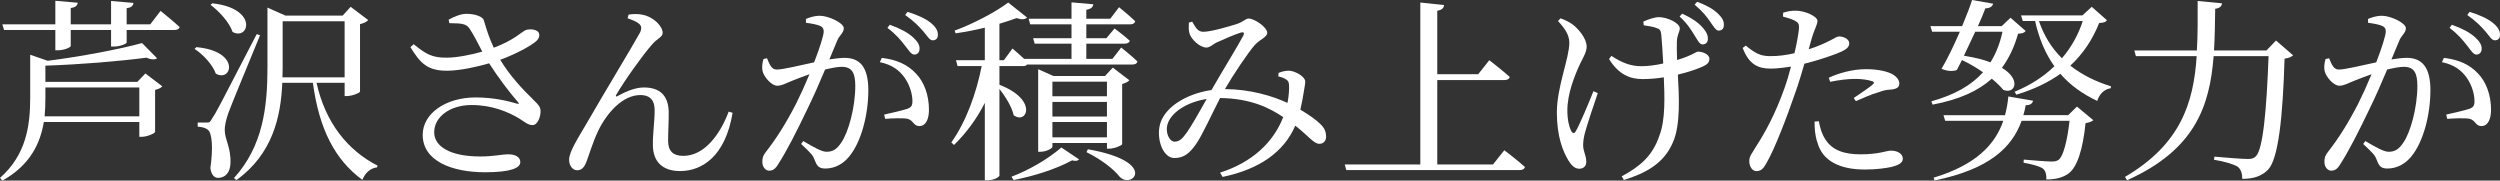 <svg enable-background="new 0 0 205.367 14.838" height="14.838" viewBox="0 0 205.367 14.838" width="205.367" xmlns="http://www.w3.org/2000/svg"><rect x="0" y="0" width="205.367" height="14.838" fill="#333333" stroke="none"/><g fill="#fff"><path d="m12.901 4.786c-.16.128-.48.128-.864-.048-2.209.288-5.426.56-8.308.656v1.329h7.556l.656-.688 1.393 1.057c-.097.112-.32.24-.593.288v3.458c-.016.112-.656.4-1.088.4h-.208v-1.218h-7.843c-.288 1.729-1.104 3.537-3.409 4.818l-.193-.224c2.146-1.889 2.481-4.274 2.481-6.562v-3.554l1.44.496c2.753-.352 5.954-.96 7.747-1.457zm-1.936-4.546c-.032.224-.16.384-.561.432v1.328h1.937l.849-1.104s.961.769 1.568 1.329c-.048.16-.208.24-.448.24h-3.905v1.024c0 .112-.56.336-1.057.336h-.224v-1.36h-3.313v1.312c0 .112-.544.352-1.04.352h-.225v-1.664h-4.21l-.144-.465h4.354v-1.936l1.841.16c-.033.224-.176.384-.576.432v1.344h3.313v-1.92zm-7.236 6.947v.88c0 .48-.016.977-.063 1.489h7.779v-2.369z"/><path d="m17.729 6.05c-.256-.736-1.056-1.584-1.744-2.033l.144-.144c3.681.336 2.913 2.93 1.6 2.177zm-.304 3.682c.368-.561.368-.561 3.666-6.931l.271.096c-.8 1.969-2.337 5.634-2.609 6.403-.176.512-.304 1.024-.288 1.424 0 .736.528 1.409.465 2.721-.032.72-.416 1.168-1.024 1.168-.32 0-.561-.288-.624-.816.239-1.648.144-2.913-.225-3.153-.224-.16-.464-.208-.816-.24v-.336h.736c.224 0 .272-.016.448-.336zm1.68-7.107c-.255-.785-1.104-1.697-1.808-2.225l.144-.128c3.793.416 3.025 3.089 1.664 2.353zm2.866-2.001 1.473.656h4.706l.656-.72 1.44 1.088c-.096.128-.336.256-.672.336v5.538c-.017.112-.656.368-1.057.368h-.207v-1.087h-2.306c.721 3.281 2.562 5.554 5.011 6.803l-.048.144c-.528.064-.961.432-1.201 1.024-2.272-1.665-3.554-4.194-4.065-7.971h-2.513c-.112 2.753-.784 5.842-3.762 7.987l-.208-.16c2.385-2.625 2.753-5.842 2.753-9.092v-4.258zm1.248 1.121v3.777l-.016.833h5.106v-4.61z"/><path d="m42.469 8.515c.176.032.208.016.08-.128-.753-.864-1.617-2.017-2.369-3.185-.992.288-2.354.592-3.394.608-1.665.016-2.241-.592-3.073-1.937l.272-.24c.992.8 1.504 1.121 2.721 1.104.784 0 1.969-.224 2.913-.496-.368-.705-.72-1.409-1.057-1.905-.271-.417-.736-.417-1.648-.432l-.063-.288c.528-.289 1.04-.48 1.473-.48.688 0 1.344.224 1.424.544.225.752.433 1.44.816 2.241 1.729-.656 2.209-1.265 2.642-1.457.32-.096.8-.064 1.008.16.16.208.097.528-.16.752-.479.417-1.664 1.057-2.961 1.537.769 1.281 1.825 2.417 2.785 3.346.384.368.513.544.528.848.016.48-.24 1.168-.656 1.168-.384 0-.641-.256-1.104-.544-.912-.544-2.225-1.104-3.905-1.104-1.761 0-3.073.96-3.073 2.241 0 1.168 1.328 1.985 3.762 1.985 1.184 0 1.761-.176 2.337-.176.544 0 .976.208.976.641 0 .48-.784.832-2.881.832-2.785 0-5.138-.944-5.138-3.073 0-1.745 1.872-3.073 4.354-3.073 1.47-.001 2.702.303 3.391.511z"/><path d="m51.635 1.2c.352-.064.864-.064 1.168.016.896.176 1.633.944 1.633 1.489 0 .336-.464.464-.88.96-.705.784-2.273 2.977-2.93 4.113-.08.128-.016.192.112.112.816-.464 1.553-.705 2.161-.705 1.312 0 1.984.672 2.032 1.937.017.752-.048 1.648-.048 2.433 0 .848.4 1.249 1.248 1.249 1.761 0 3.042-1.809 3.729-3.634l.32.096c-.592 3.585-2.513 4.786-4.321 4.786-1.393 0-2.226-.736-2.226-2.145-.016-.944.145-1.889.145-2.849 0-.688-.256-1.249-1.185-1.249-1.44 0-2.737 1.457-3.457 2.945-.465.992-.736 1.953-.977 2.577-.16.384-.353.656-.752.656-.368 0-.656-.384-.656-.864 0-.656.688-1.697 1.536-3.153 1.297-2.257 3.714-6.242 4.273-7.267.192-.368.128-.592-.063-.752-.225-.192-.656-.352-.944-.448z"/><path d="m66.21 1.552c.288-.112.656-.256 1.152-.256.673 0 1.953.576 1.953 1.024 0 .384-.368.576-.544 1.024l-.641 1.537c.416-.064.896-.128 1.248-.128 1.217 0 1.953.704 1.953 2.657 0 1.969-.561 4.226-1.568 5.442-.48.592-1.152.992-1.969.992-.561 0-.704-.24-.913-.8-.096-.256-.224-.432-1.072-1.216l.177-.24c.832.496 1.521.88 1.904.88.496 0 .832-.176 1.217-.752.592-.848 1.152-2.897 1.152-4.658 0-1.072-.272-1.568-1.12-1.568-.353 0-.833.096-1.361.224-.448 1.072-.976 2.272-1.473 3.281-.832 1.745-1.696 3.441-2.353 4.45-.256.448-.48.576-.769.576-.271 0-.56-.272-.56-.72 0-.32.048-.512.288-.816.848-1.088 1.601-2.257 2.48-3.954.368-.736.752-1.584 1.104-2.433-.544.192-1.04.384-1.36.512-.656.256-.896.432-1.297.432-.432 0-1.072-.672-1.2-1.216-.064-.304-.016-.672.08-.977l.288-.064c.208.48.353.929.8.929.513 0 1.873-.336 3.073-.592.465-1.201.785-2.225.785-2.529 0-.192-.049-.336-.257-.448-.256-.128-.8-.224-1.2-.272v-.321zm6.227 3.202c1.217.144 2.113.544 2.801 1.28.673.688 1.073 1.777 1.073 2.993 0 .752-.257 1.329-.785 1.329-.496 0-.479-.464-.96-.592-.336-.08-1.297-.048-1.856 0l-.08-.352c.624-.144 1.504-.336 1.921-.48.336-.128.416-.289.399-.721-.016-.416-.16-1.136-.624-1.809-.448-.64-1.057-1.088-2.049-1.296zm.463-2.465.192-.256c.849.304 1.488.64 1.921 1.041.384.352.528.624.528.928 0 .288-.176.48-.433.48-.256 0-.448-.336-.752-.72-.319-.417-.751-.945-1.456-1.473zm1.457-1.057.192-.256c.848.256 1.488.561 1.904.896s.593.64.593.992c0 .289-.16.448-.433.448-.256 0-.433-.352-.769-.736-.334-.383-.718-.8-1.487-1.344z"/><path d="m84.371 1.44c-.16.16-.433.192-.864.048-.4.144-.881.304-1.408.464v2.993h.367l.705-.96s.512.432.96.849h3.89v-1.249h-3.025l-.128-.448h3.153v-1.137h-3.394l-.128-.464h3.521v-1.344l1.793.16c-.032.224-.176.384-.576.448v.736h1.969l.72-.944s.833.672 1.329 1.152c-.048.176-.193.256-.416.256h-3.602v1.137h1.648l.672-.8s.753.56 1.249 1.008c-.032.16-.192.24-.416.24h-3.153v1.249h2.145l.721-.929s.832.656 1.328 1.137c-.032.176-.176.256-.4.256h-8.659c-.064.096-.176.128-.32.128h-1.952v1.537c3.232 1.249 2.225 3.313 1.168 2.497-.144-.688-.688-1.537-1.168-2.161v7.123c0 .096-.4.384-.993.384h-.208v-6.355c-.656 1.296-1.504 2.449-2.529 3.458l-.224-.208c1.217-1.713 2.049-4.018 2.497-6.275h-1.984l-.129-.48h2.369v-2.673c-.784.192-1.616.352-2.4.464l-.08-.224c1.553-.56 3.457-1.584 4.401-2.305zm4.274 11.653c-.128.128-.271.16-.576.08-1.393.752-3.169 1.296-4.802 1.616l-.176-.272c1.424-.544 2.945-1.409 4.098-2.401zm-3.362-7.411 1.249.56h4.241l.641-.688 1.36 1.04c-.096.112-.32.24-.592.304v4.946c-.032.112-.656.368-1.057.368h-.192v-.464h-4.481v.32c0 .112-.496.4-.992.4h-.177v-6.226zm1.169 1.025v1.201h4.481v-1.201zm0 2.865h4.481v-1.201h-4.481zm0 1.712h4.481v-1.264h-4.481zm5.538 3.25c-.48-.608-1.44-1.393-2.737-2.033l.112-.24c5.826 1.024 3.65 3.297 2.625 2.273z"/><path d="m105.941 5.81c.576.064 1.28.528 1.28.88 0 .272-.08.544-.128.913-.048.304-.144.848-.272 1.408.705.417 1.281.816 1.649 1.185.336.32.464.625.464 1.057-.016.288-.176.56-.561.56-.448 0-.896-.656-1.969-1.488-.96 2.208-2.993 3.585-5.97 4.209l-.209-.352c2.594-.833 4.37-2.449 5.187-4.562-1.089-.736-2.657-1.537-5.187-1.568-.688 1.344-1.504 3.121-1.937 3.729-.544.8-1.024 1.2-1.809 1.2-.912 0-1.44-1.409-1.232-2.577.288-1.601 2.272-2.721 4.273-3.009.784-1.377 2.241-3.746 2.594-4.434.144-.272.048-.352-.177-.288-.56.176-1.473.576-2.032.833-.257.128-.513.4-.801.4-.544 0-1.265-.688-1.393-1.168-.08-.24-.063-.608-.048-.88l.272-.08c.271.448.432.833.912.833.641 0 2.145-.448 2.753-.64.576-.192.704-.448.977-.448.48 0 1.521.72 1.521 1.168 0 .368-.608.544-1.009.992-.544.608-1.792 2.465-2.465 3.634 2.097.016 3.89.56 5.139 1.136.111-.576.144-1.088.128-1.424-.017-.272-.048-.384-.256-.512-.177-.112-.353-.176-.625-.24l.017-.288c.274-.115.611-.195.914-.179zm-10.051 4.466c-.16.64.176 1.361.592 1.361.4 0 .624-.224.977-.705.384-.528 1.104-1.792 1.665-2.801-1.666.256-2.995 1.153-3.234 2.145z"/><path d="m116.675 13.509v-13.301l1.953.208c-.032.24-.16.4-.561.464v5.218h3.361l.913-1.152s1.04.8 1.681 1.376c-.048.176-.208.256-.448.256h-5.507v6.931h4.578l.929-1.168s1.057.8 1.696 1.376c-.048.176-.208.256-.448.256h-14.229l-.128-.464z"/><path d="m128.193 1.504c.433.16.672.288.96.48.4.288 1.185 1.104 1.185 1.856 0 .384-.239.816-.512 1.345-.496 1.056-1.072 2.529-1.072 3.874 0 .8.144 1.344.304 1.681.128.24.272.256.4.016.304-.512 1.008-2.193 1.44-3.266l.353.16c-.368 1.072-.881 2.625-1.041 3.217-.096.352-.16.688-.16 1.072 0 .512.257.8.257 1.361 0 .352-.24.56-.576.56-.368 0-.656-.288-.896-.688-.433-.721-.944-1.921-.944-3.938 0-2.097 1.024-4.45 1.024-5.73 0-.641-.385-1.185-.929-1.777zm6.803.272c.384-.192.96-.368 1.28-.368.656 0 1.713.464 1.713.929 0 .256-.224.528-.24 1.104-.016.352 0 .912.017 1.488.319-.096.607-.192.832-.288.592-.24.769-.4.88-.4.4 0 .944.224.944.592 0 .272-.144.448-.527.624-.448.208-1.185.464-2.065.672.097 1.697.24 4.162-.416 5.586-.736 1.713-2.192 2.497-4.018 3.073l-.176-.304c1.504-.816 2.528-1.665 3.089-3.33.513-1.296.433-3.265.368-4.802-.576.096-1.168.144-1.761.144-.96 0-1.937-.336-2.737-1.649l.192-.256c.88.576 1.601.848 2.465.848.528 0 1.169-.08 1.793-.224-.048-.896-.112-1.905-.16-2.369-.032-.336-.128-.464-.353-.528-.288-.128-.704-.176-1.088-.24zm2.978-.416.208-.24c.769.352 1.296.705 1.681 1.137.336.384.448.656.432.976-.016.272-.191.417-.448.417-.256-.016-.399-.368-.672-.785-.257-.416-.562-.928-1.201-1.505zm1.232-.976.208-.24c.8.304 1.312.592 1.713.976.368.352.512.641.479.977 0 .256-.16.416-.432.416-.225 0-.416-.352-.704-.752-.272-.385-.575-.801-1.264-1.377z"/><path d="m145.362 4.61c.72.016 1.44-.096 2.049-.24.191-.8.319-1.537.368-2.001.031-.384-.049-.512-.337-.672-.288-.144-.64-.24-.977-.336l.017-.32c.368-.112.688-.176 1.104-.16.688.016 1.696.448 1.713.832 0 .32-.257.688-.48 1.473l-.24.864c.801-.256 1.425-.544 1.905-.8.256-.144.447-.256.592-.256.304 0 .832.176.832.56 0 .336-.224.528-.992.833-.384.16-1.585.576-2.689.848-.224.752-.464 1.584-.735 2.337-.705 2.065-1.729 4.722-2.401 5.858-.24.416-.416.625-.816.625-.336 0-.576-.384-.576-.816s.224-.625.512-1.137c.753-1.152 1.617-2.705 2.386-4.882.191-.528.368-1.136.528-1.745-.545.08-1.153.16-1.665.16-1.024 0-1.776-.32-2.305-1.697l.256-.192c.718.591 1.198.864 1.951.864zm3.698 5.378c0 .528.032 1.152.24 1.729.416 1.521 1.856 2.209 3.89 2.209.976 0 1.696-.112 2.177-.208.528-.128.944-.32.944-.672 0-.464-.513-.672-.961-.672-.416 0-.96.304-2.513.304-1.345 0-2.321-.336-2.881-1.216-.32-.48-.465-1.057-.545-1.504zm1.168-3.602c.784-.368 1.938-.704 3.058-.704 1.057 0 1.776.208 2.145.4.4.224.593.512.593.784 0 .336-.272.464-.753.496-.288.016-.56.064-.976.224-.545.144-1.281.48-1.841.72l-.177-.256c.513-.336 1.409-.944 1.601-1.153.112-.096.064-.176-.08-.224-.368-.128-.912-.192-1.393-.192-.64 0-1.36.096-2.064.24z"/><path d="m163.73.304c-.063.224-.239.368-.64.384-.128.352-.353.88-.608 1.457h1.953l.72-.688 1.249 1.088c-.129.16-.288.208-.625.224-.304 1.072-.736 2-1.328 2.801 1.648.993 1.04 2.209.112 1.809-.208-.256-.528-.576-.944-.913-1.121 1.008-2.674 1.713-4.866 2.129l-.096-.272c1.937-.544 3.297-1.329 4.241-2.385-.496-.352-1.089-.704-1.729-1.008l-.416.816c-.288.128-.801.112-1.265-.096.432-.704 1.008-1.889 1.505-3.041h-2.273l-.144-.464h2.608c.353-.848.656-1.632.816-2.145zm3.282 7.971c-.063.256-.271.368-.607.368-.049.272-.112.544-.192.816h3.682l.72-.704 1.345 1.121c-.112.096-.32.192-.64.24-.209 2.129-.688 3.634-1.409 4.146-.448.32-1.024.48-1.809.48.016-.368-.048-.704-.288-.896-.272-.192-.929-.368-1.585-.48l.017-.256c.704.064 1.937.16 2.272.16.272 0 .433-.032.593-.144.368-.272.704-1.504.896-3.201h-3.938c-.8 2.209-2.656 3.97-7.139 4.898l-.096-.224c3.489-1.056 5.058-2.721 5.73-4.674h-4.771l-.144-.464h5.058c.128-.496.225-1.008.272-1.537zm-5.682-3.697c.896.144 1.616.32 2.177.544.464-.736.784-1.569.992-2.513h-2.241zm9.732-3.314.769-.704 1.248 1.104c-.111.16-.271.208-.64.224-.528 1.329-1.297 2.513-2.369 3.505.96.752 2.081 1.312 3.346 1.697l-.032.16c-.513.08-.912.448-1.104 1.04-1.217-.576-2.225-1.296-3.025-2.225-.992.704-2.177 1.28-3.617 1.712l-.145-.24c1.312-.544 2.401-1.249 3.266-2.097-.721-1.008-1.248-2.225-1.585-3.713h-1.008l-.145-.464h5.041zm-3.57.465c.416 1.216 1.057 2.241 1.889 3.057.769-.896 1.345-1.937 1.713-3.057z"/><path d="m182.532.272c-.032.24-.177.4-.561.448-.016 1.168-.032 2.321-.096 3.425h4.306l.784-.816 1.408 1.216c-.144.128-.336.224-.704.272-.144 4.834-.512 8.227-1.345 9.107-.496.528-1.185.769-2.129.769 0-.416-.096-.769-.368-.993-.319-.208-1.136-.448-1.952-.576l.031-.256c.881.08 2.306.192 2.737.192.336 0 .48-.048.656-.208.608-.544.896-3.906 1.057-8.243h-4.514c-.32 4.113-1.521 7.683-7.107 10.196l-.176-.272c4.546-2.673 5.635-6.035 5.891-9.924h-4.994l-.128-.464h5.138c.08-1.296.064-2.657.064-4.065z"/><path d="m194.53 1.552c.288-.112.656-.256 1.152-.256.673 0 1.953.576 1.953 1.024 0 .384-.368.576-.544 1.024l-.641 1.537c.416-.064.896-.128 1.248-.128 1.217 0 1.953.704 1.953 2.657 0 1.969-.561 4.226-1.568 5.442-.48.592-1.152.992-1.969.992-.561 0-.704-.24-.913-.8-.096-.256-.224-.432-1.072-1.216l.177-.24c.832.496 1.521.88 1.904.88.496 0 .832-.176 1.217-.752.592-.848 1.152-2.897 1.152-4.658 0-1.072-.272-1.568-1.12-1.568-.353 0-.833.096-1.361.224-.448 1.072-.976 2.272-1.473 3.281-.832 1.745-1.696 3.441-2.353 4.45-.256.448-.48.576-.769.576-.271 0-.56-.272-.56-.72 0-.32.048-.512.288-.816.848-1.088 1.601-2.257 2.48-3.954.368-.736.752-1.584 1.104-2.433-.544.192-1.04.384-1.36.512-.656.256-.896.432-1.297.432-.432 0-1.072-.672-1.2-1.216-.064-.304-.016-.672.08-.977l.288-.064c.208.48.353.929.8.929.513 0 1.873-.336 3.073-.592.465-1.201.785-2.225.785-2.529 0-.192-.049-.336-.257-.448-.256-.128-.8-.224-1.2-.272v-.321zm6.227 3.202c1.217.144 2.113.544 2.801 1.28.673.688 1.073 1.777 1.073 2.993 0 .752-.257 1.329-.785 1.329-.496 0-.479-.464-.96-.592-.336-.08-1.297-.048-1.856 0l-.08-.352c.624-.144 1.504-.336 1.921-.48.336-.128.416-.289.399-.721-.016-.416-.16-1.136-.624-1.809-.448-.64-1.057-1.088-2.049-1.296zm.464-2.465.192-.256c.849.304 1.488.64 1.921 1.041.384.352.528.624.528.928 0 .288-.176.48-.433.48-.256 0-.448-.336-.752-.72-.32-.417-.751-.945-1.456-1.473zm1.457-1.057.192-.256c.848.256 1.488.561 1.904.896s.593.64.593.992c0 .289-.16.448-.433.448-.256 0-.433-.352-.769-.736-.335-.383-.719-.8-1.487-1.344z"/></g></svg>